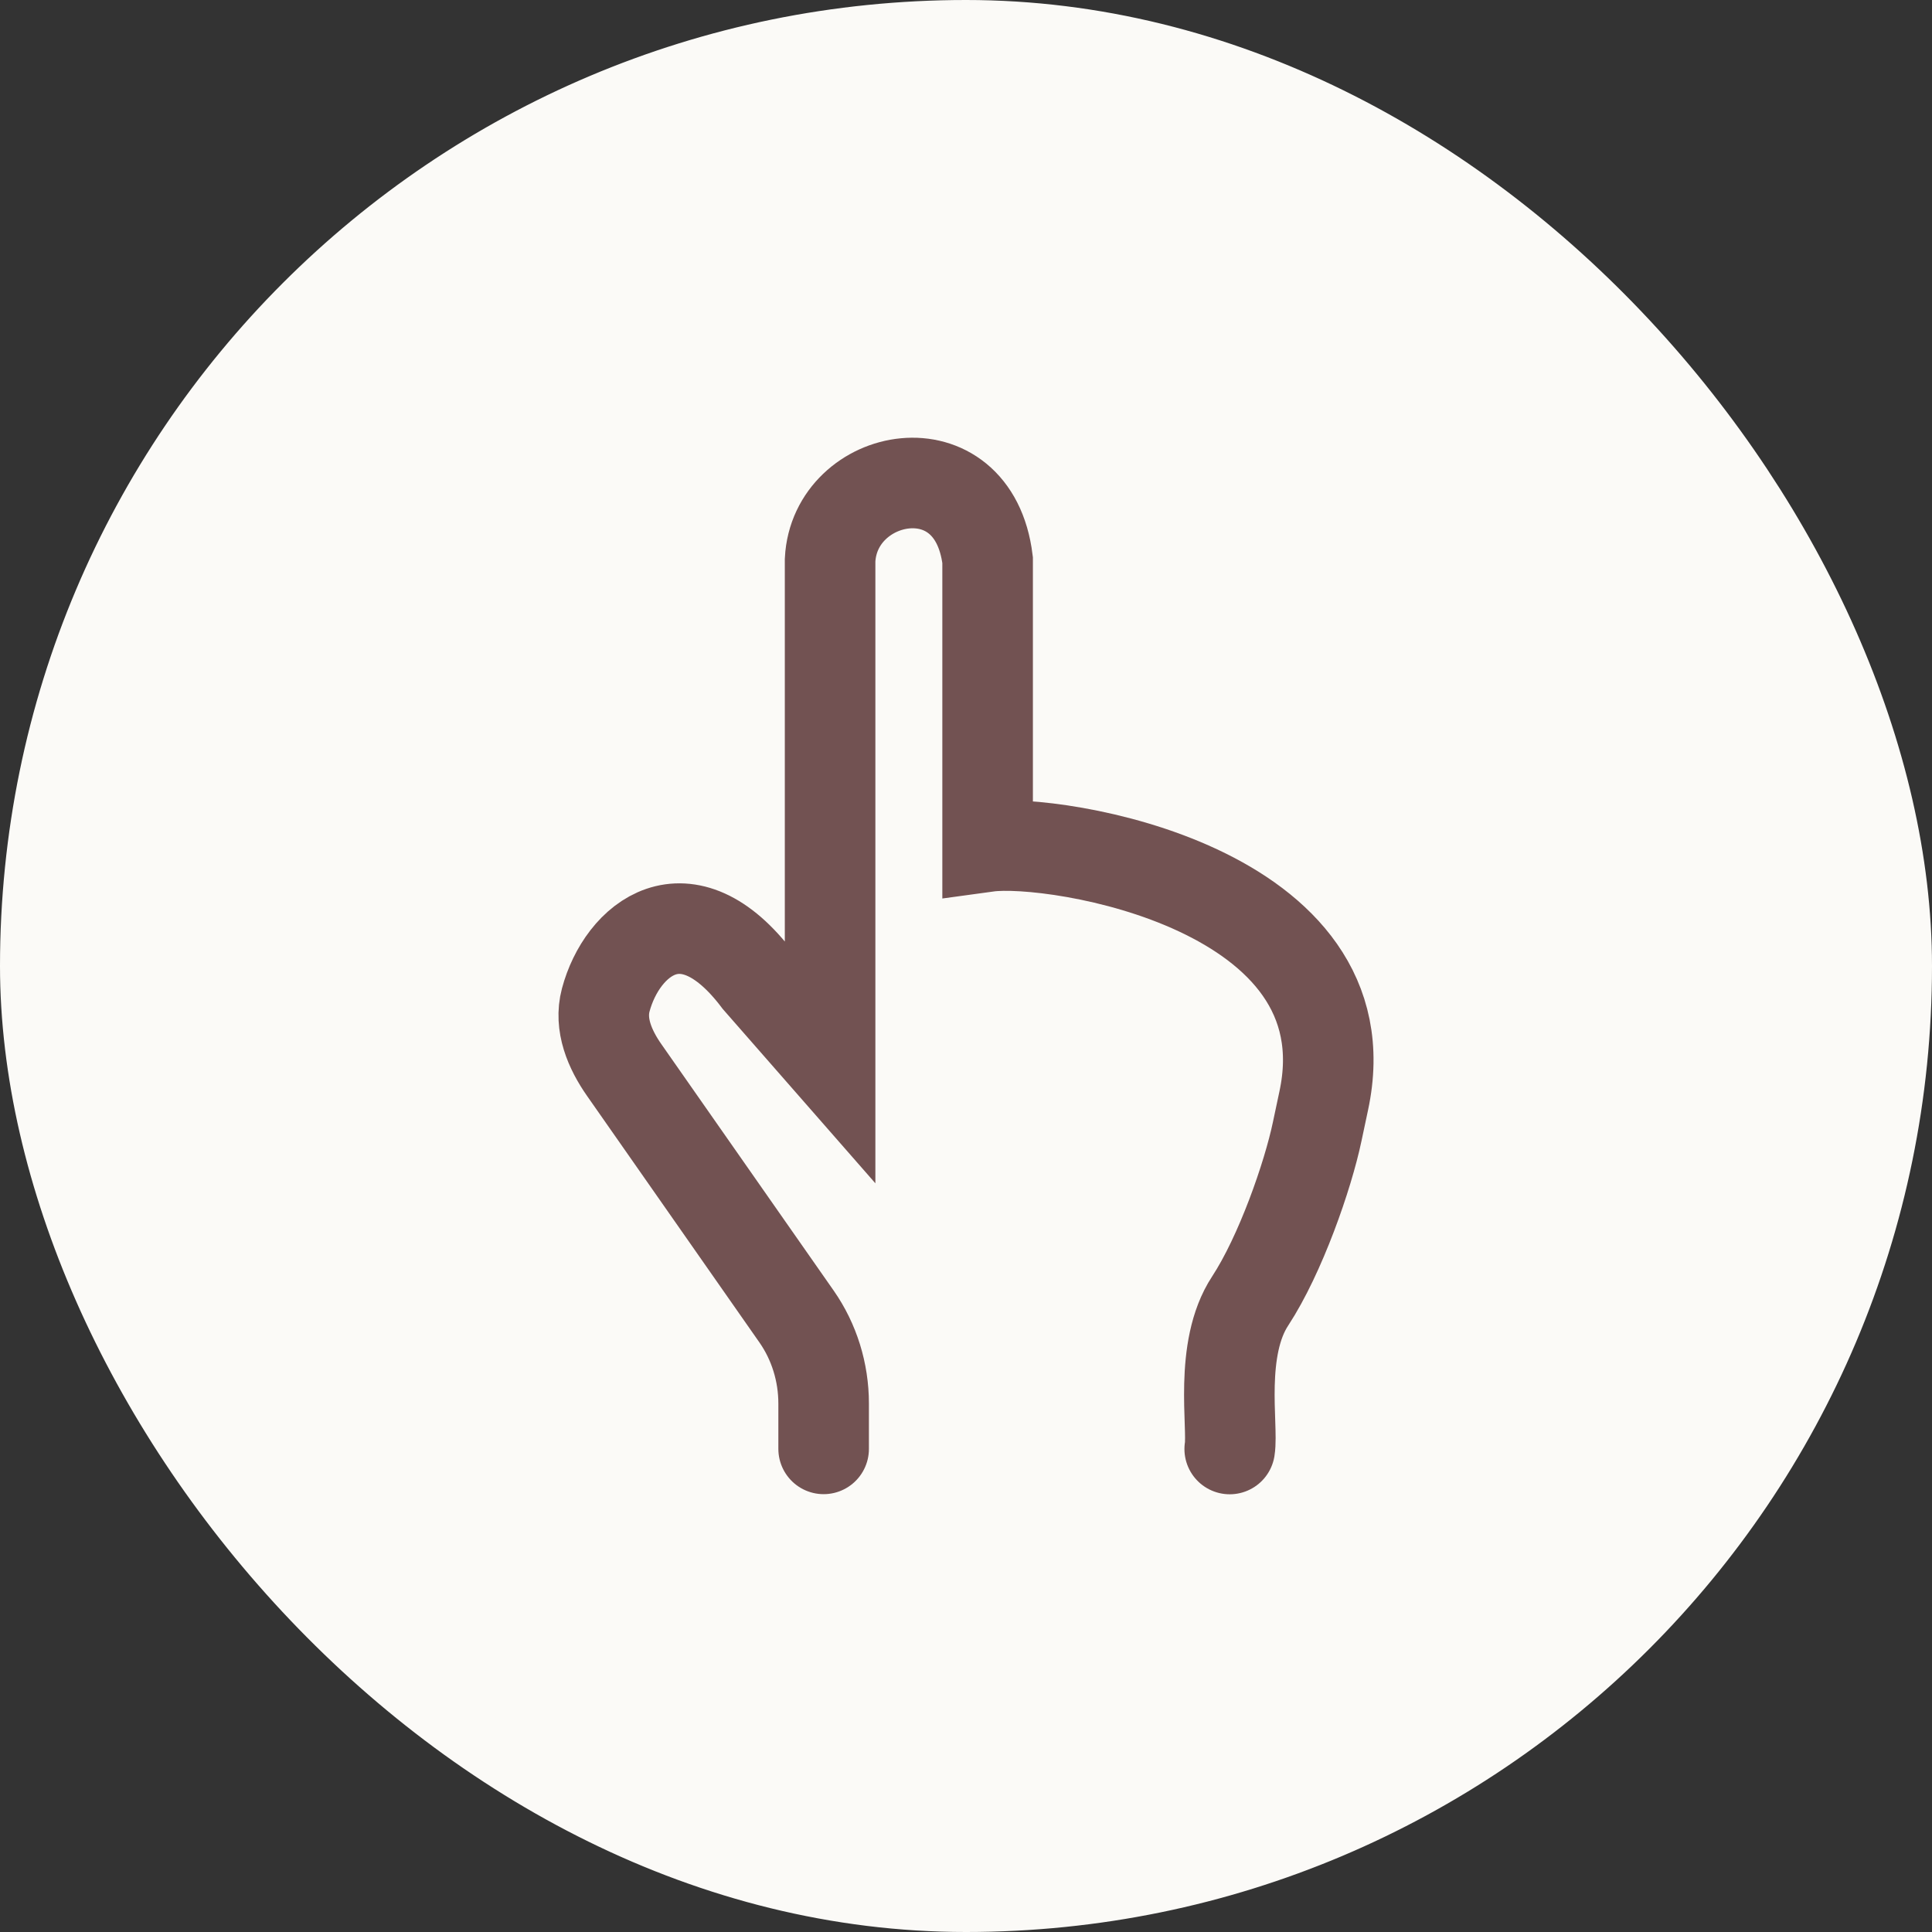 <?xml version="1.0" encoding="utf-8"?>
<svg xmlns="http://www.w3.org/2000/svg" fill="none" height="100%" overflow="visible" preserveAspectRatio="none" style="display: block;" viewBox="0 0 32 32" width="100%">
<rect x="0" y="0" width="32" height="32" fill="#333333" stroke="none"/>
<g id="touch">
<rect fill="#FBFAF7" height="31" rx="15.5" width="31" x="0.5" y="0.5"/>
<rect height="31" rx="15.5" stroke="#FBFAF7" width="31" x="0.5" y="0.5"/>
<path d="M13.642 23.998V23.247C13.642 22.728 13.485 22.224 13.195 21.808L10.338 17.722C10.101 17.383 9.924 16.971 10.033 16.563C10.302 15.556 11.365 14.661 12.553 16.238L13.749 17.604V9.277C13.822 7.813 16.121 7.351 16.358 9.277V14.022C17.466 13.87 22.684 14.703 21.925 18.233L21.817 18.742C21.663 19.476 21.208 20.783 20.707 21.548C20.184 22.343 20.428 23.627 20.368 24" id="Vector" stroke="#725252" stroke-linecap="round" stroke-width="1.5"/>
</g>
</svg>